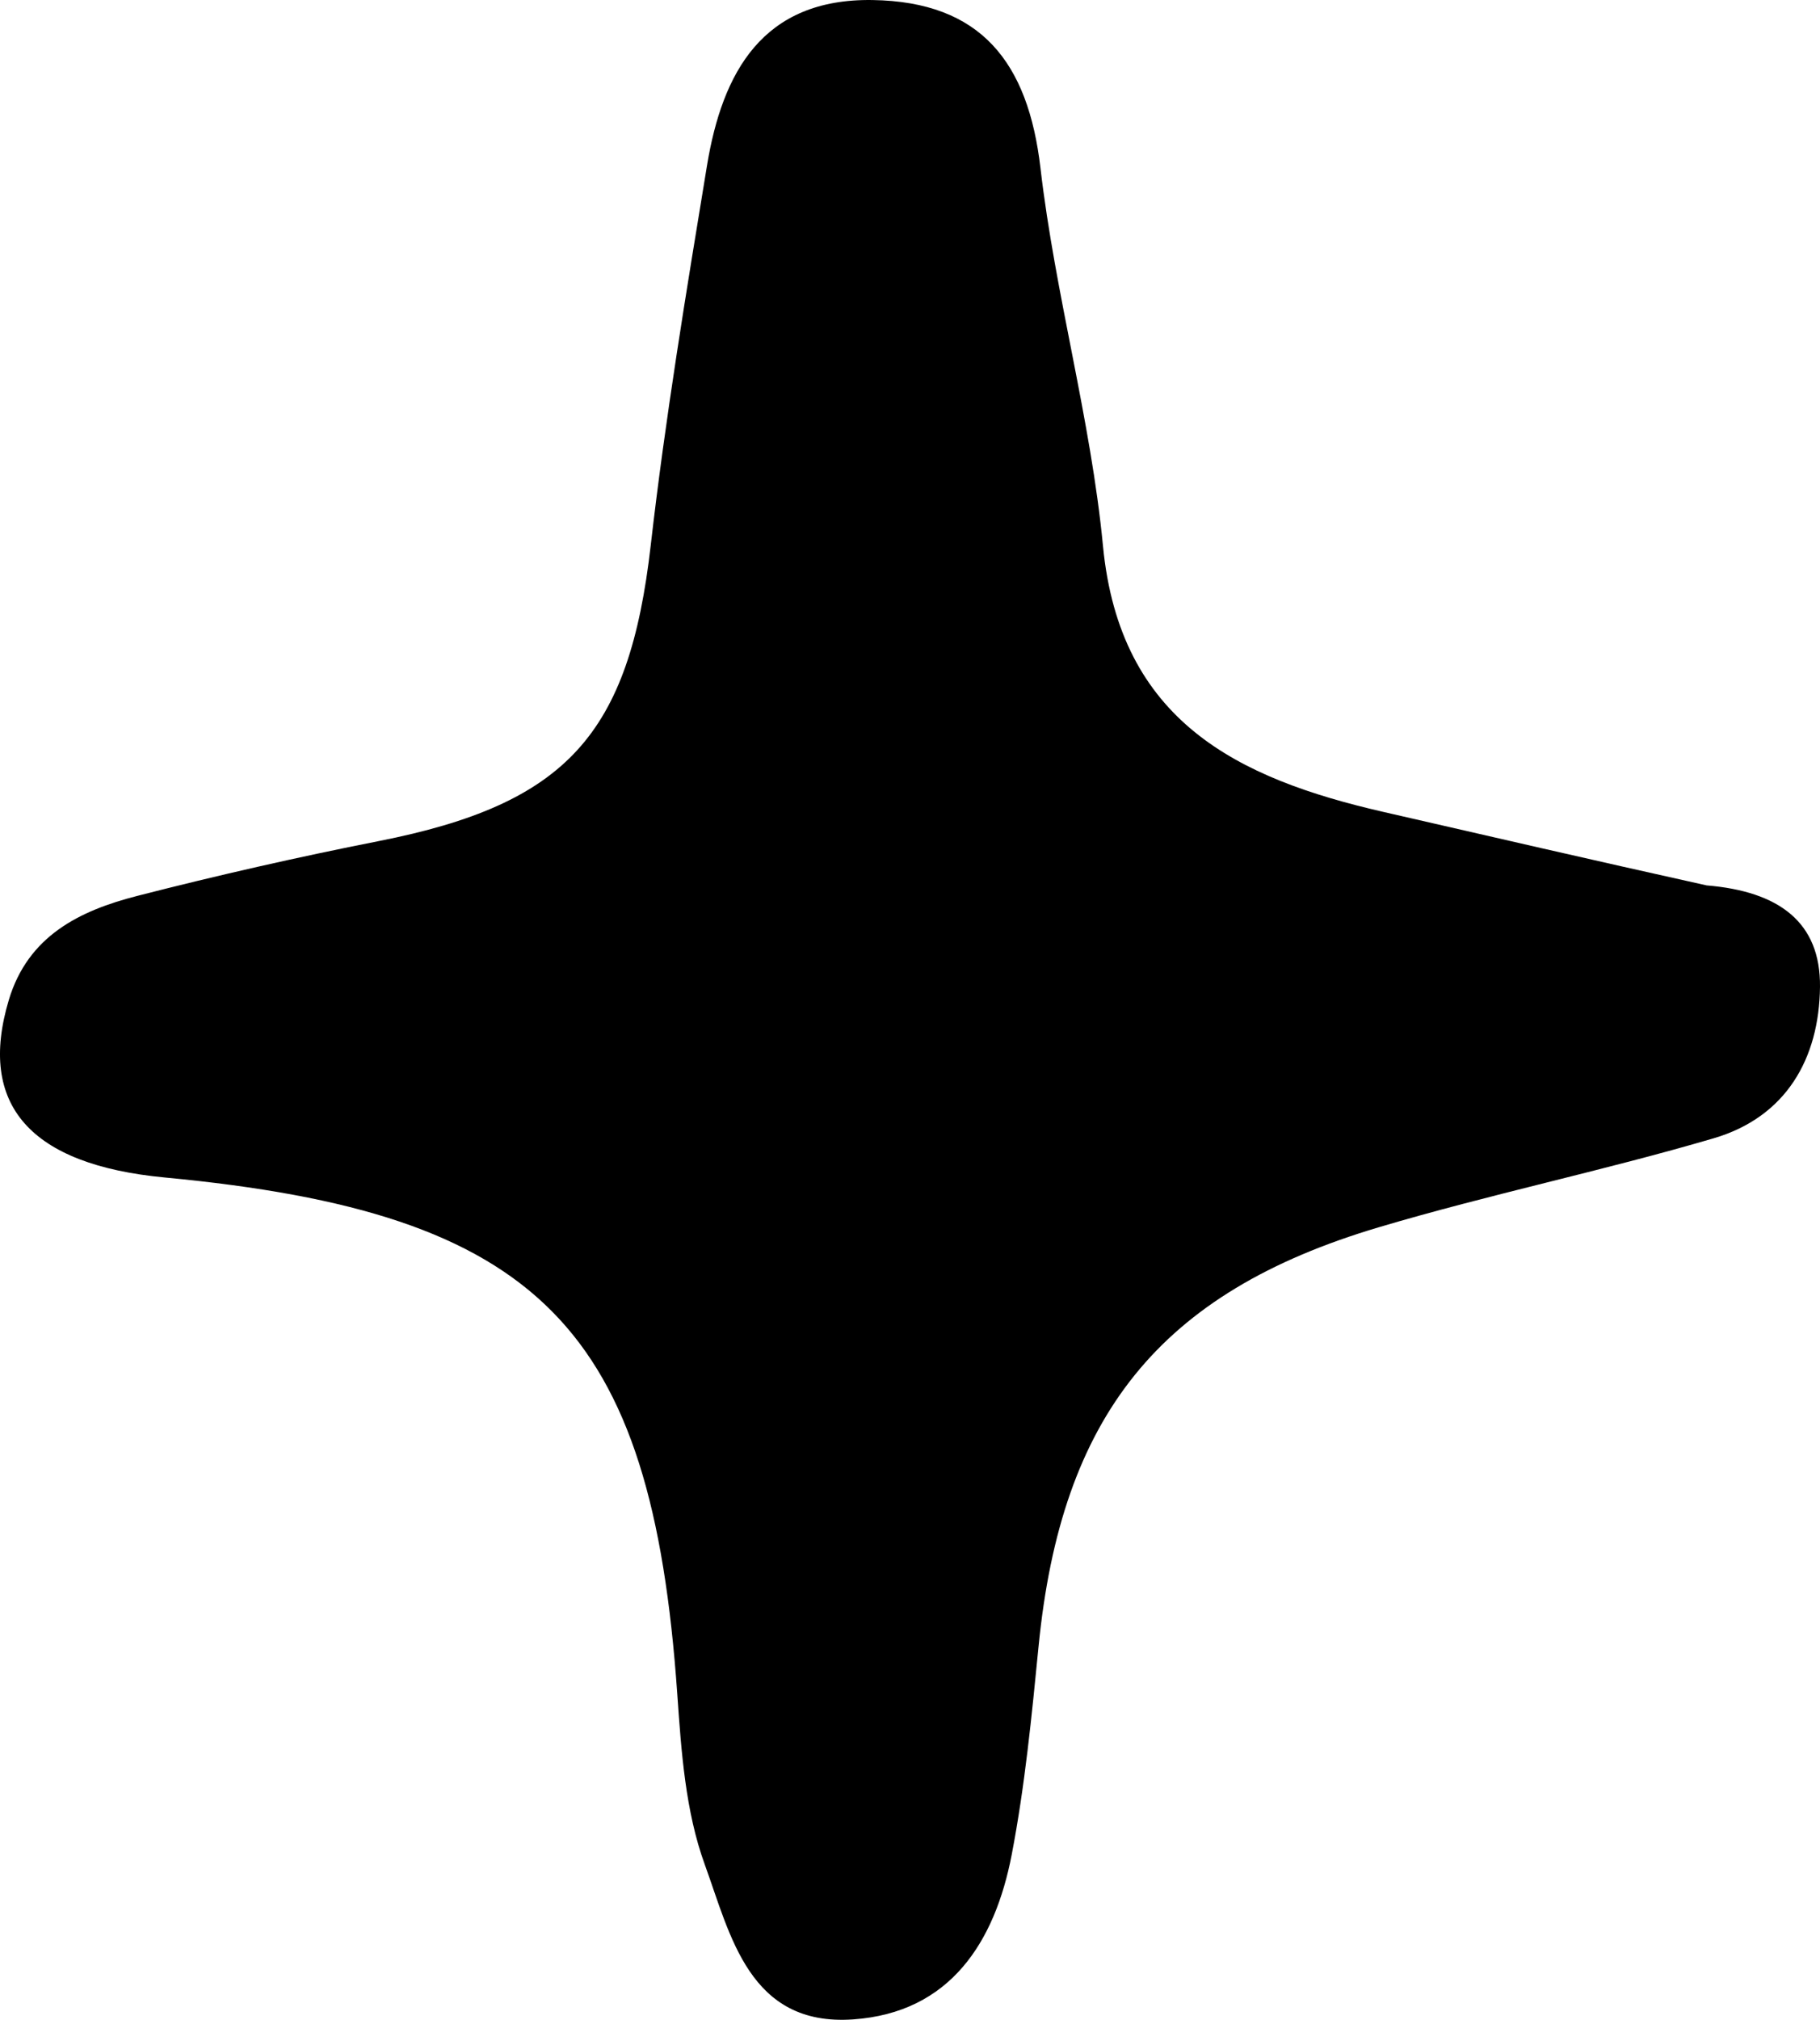 <svg width="55" height="61" viewBox="0 0 55 61" fill="none" xmlns="http://www.w3.org/2000/svg">
<path d="M51.574 26.74C53.761 26.919 55.02 27.853 55 29.802C54.977 31.973 53.973 33.736 51.785 34.378C48.436 35.361 45.007 36.072 41.662 37.066C35.028 39.036 32.07 42.774 31.386 49.715C31.179 51.821 30.973 53.936 30.574 56.011C30.066 58.649 28.718 60.783 25.782 60.988C22.64 61.207 22.074 58.442 21.3 56.317C20.713 54.708 20.588 52.896 20.467 51.159C19.693 40.072 16.303 36.632 4.984 35.562C0.903 35.176 -0.683 33.364 0.267 30.198C0.849 28.261 2.41 27.502 4.148 27.057C6.563 26.438 8.998 25.885 11.444 25.402C17.134 24.28 19.012 22.178 19.665 16.469C20.104 12.632 20.738 8.815 21.365 5.002C21.829 2.184 23.047 -0.05 26.367 0.001C29.642 0.051 31.071 1.877 31.443 5.078C31.888 8.904 32.964 12.661 33.332 16.49C33.842 21.781 37.395 23.509 41.794 24.518C44.954 25.243 48.113 25.972 51.574 26.74Z" fill="black"/>
</svg>
